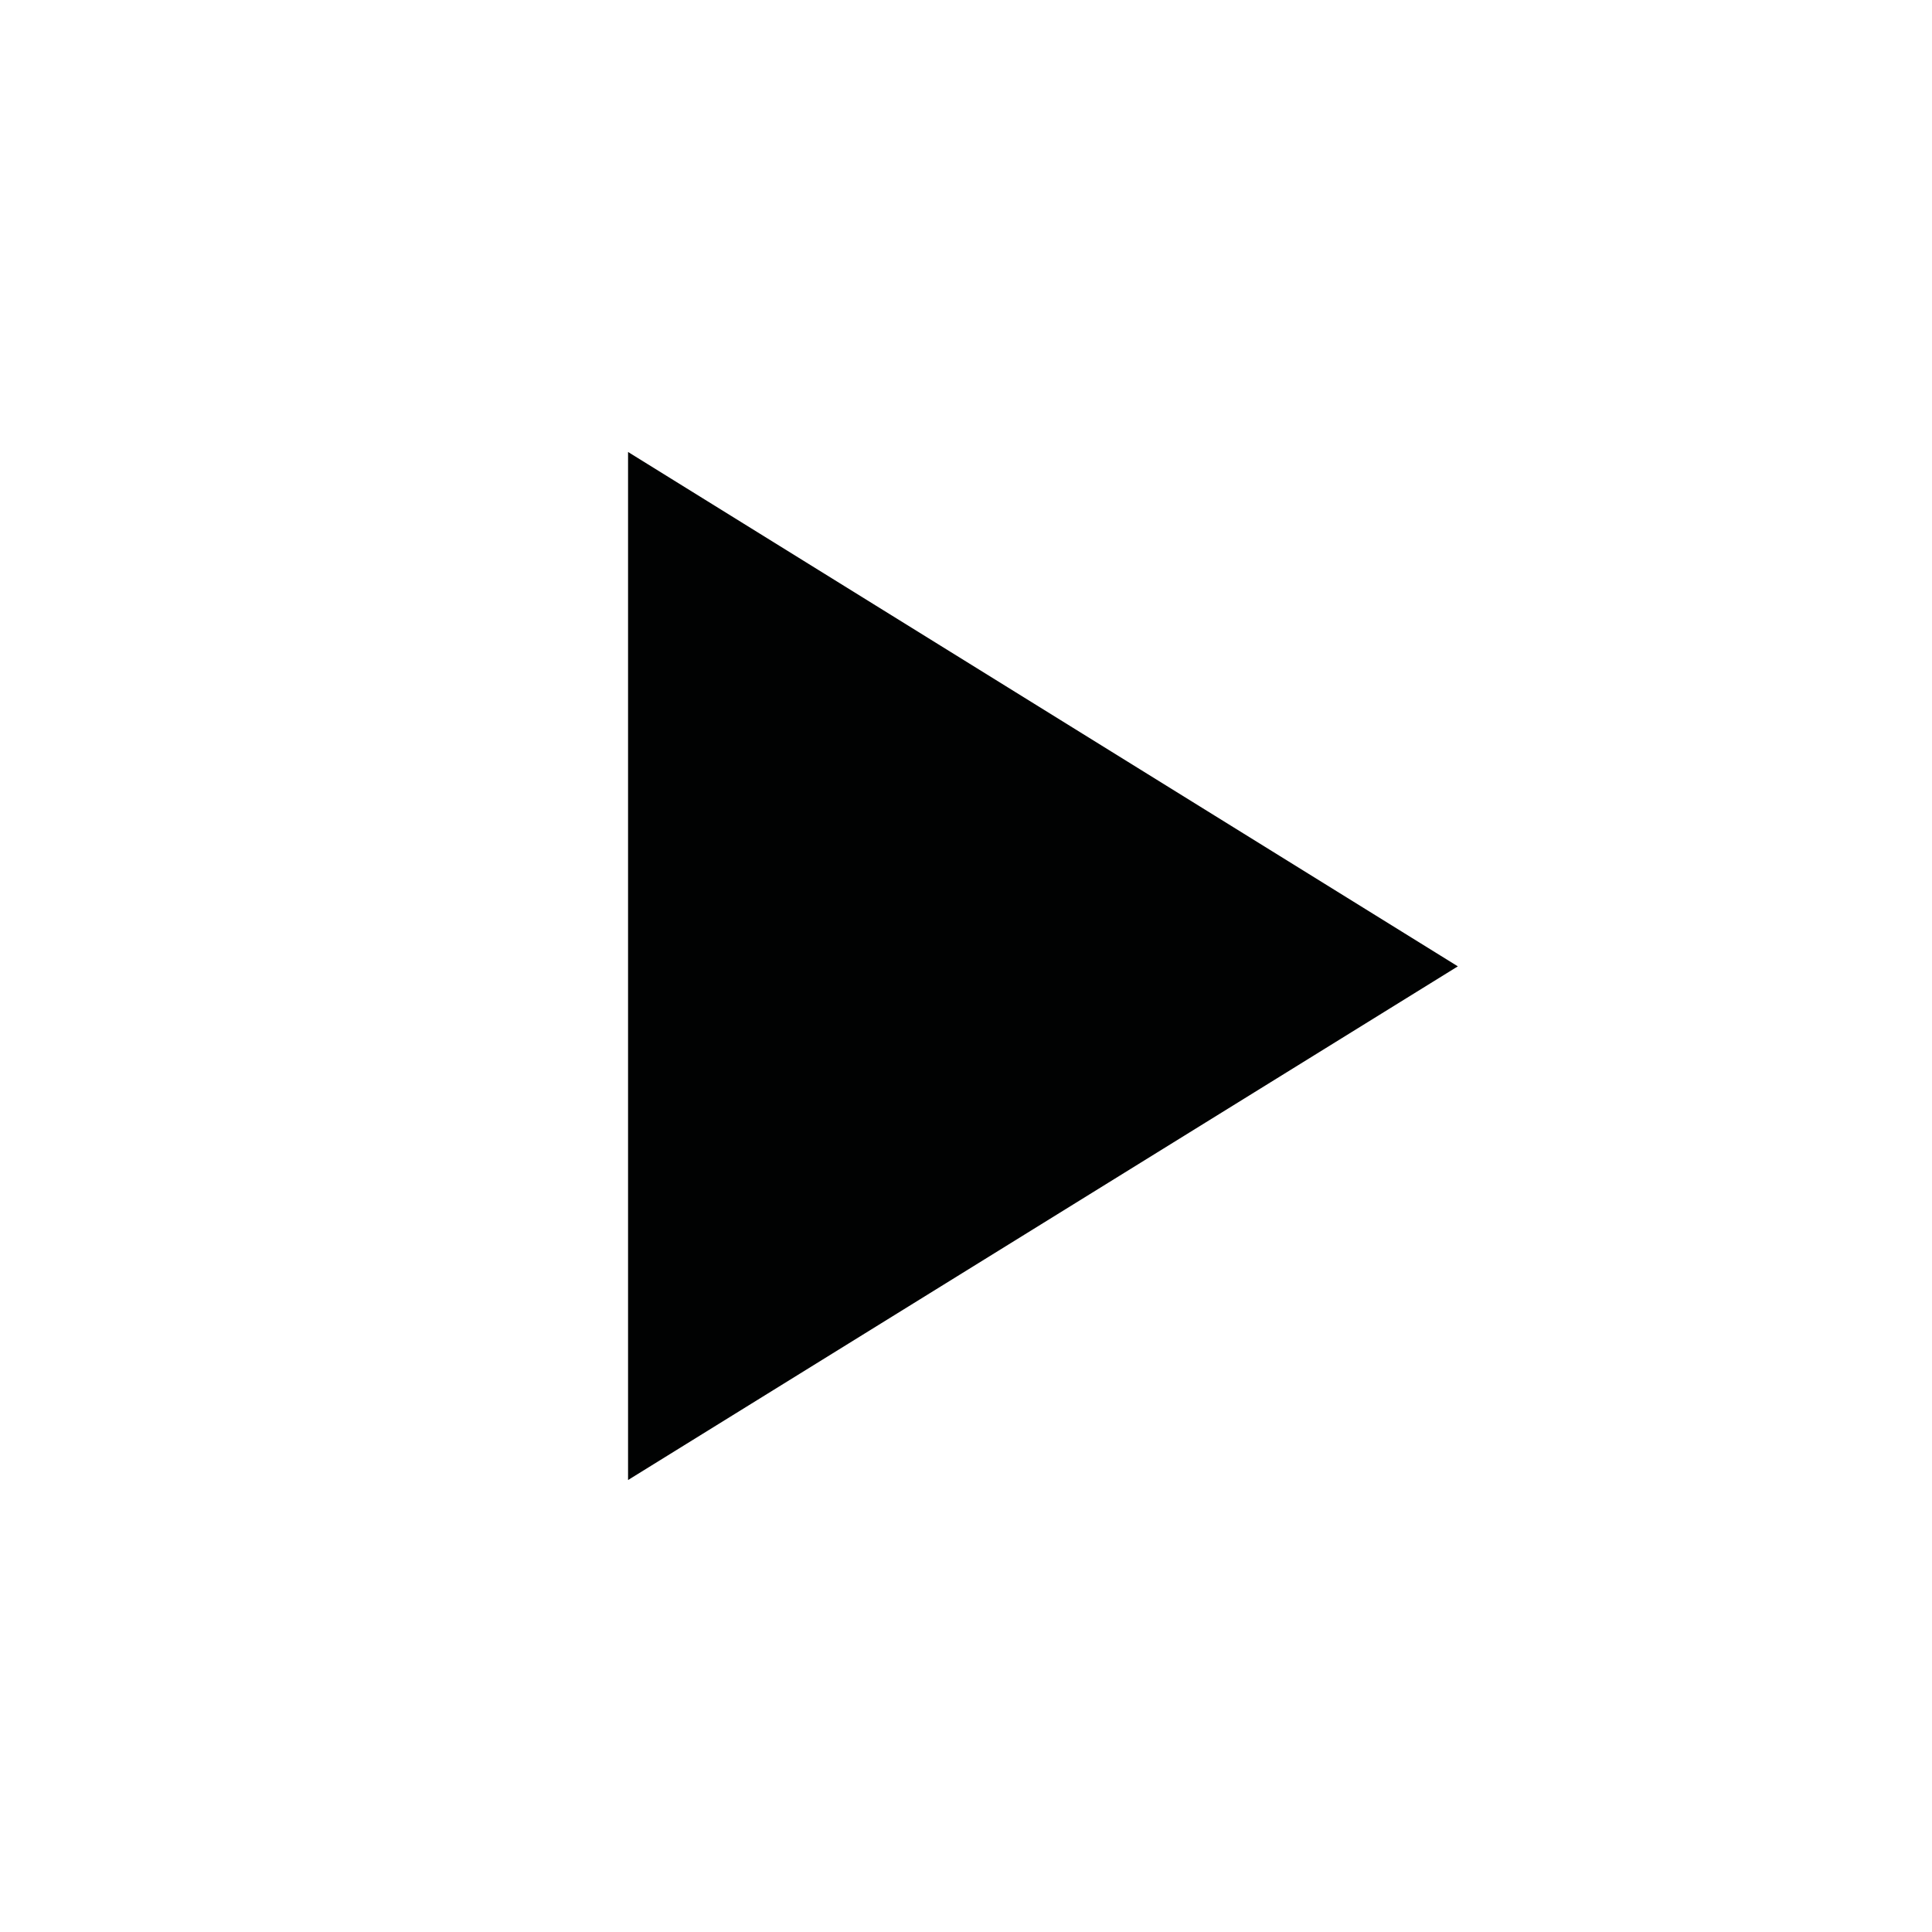 <?xml version="1.0" encoding="utf-8"?>
<!-- Generator: Adobe Illustrator 22.1.0, SVG Export Plug-In . SVG Version: 6.00 Build 0)  -->
<svg version="1.1" id="Ebene_1" xmlns="http://www.w3.org/2000/svg" xmlns:xlink="http://www.w3.org/1999/xlink" x="0px" y="0px"
	 viewBox="0 0 278.7 278.7" style="enable-background:new 0 0 278.7 278.7;" xml:space="preserve">
<style type="text/css">
	.st0{fill:#010202;}
</style>
<polygon class="st0" points="210.3,139.4 90.6,65.2 90.6,213.5 "/>
</svg>

